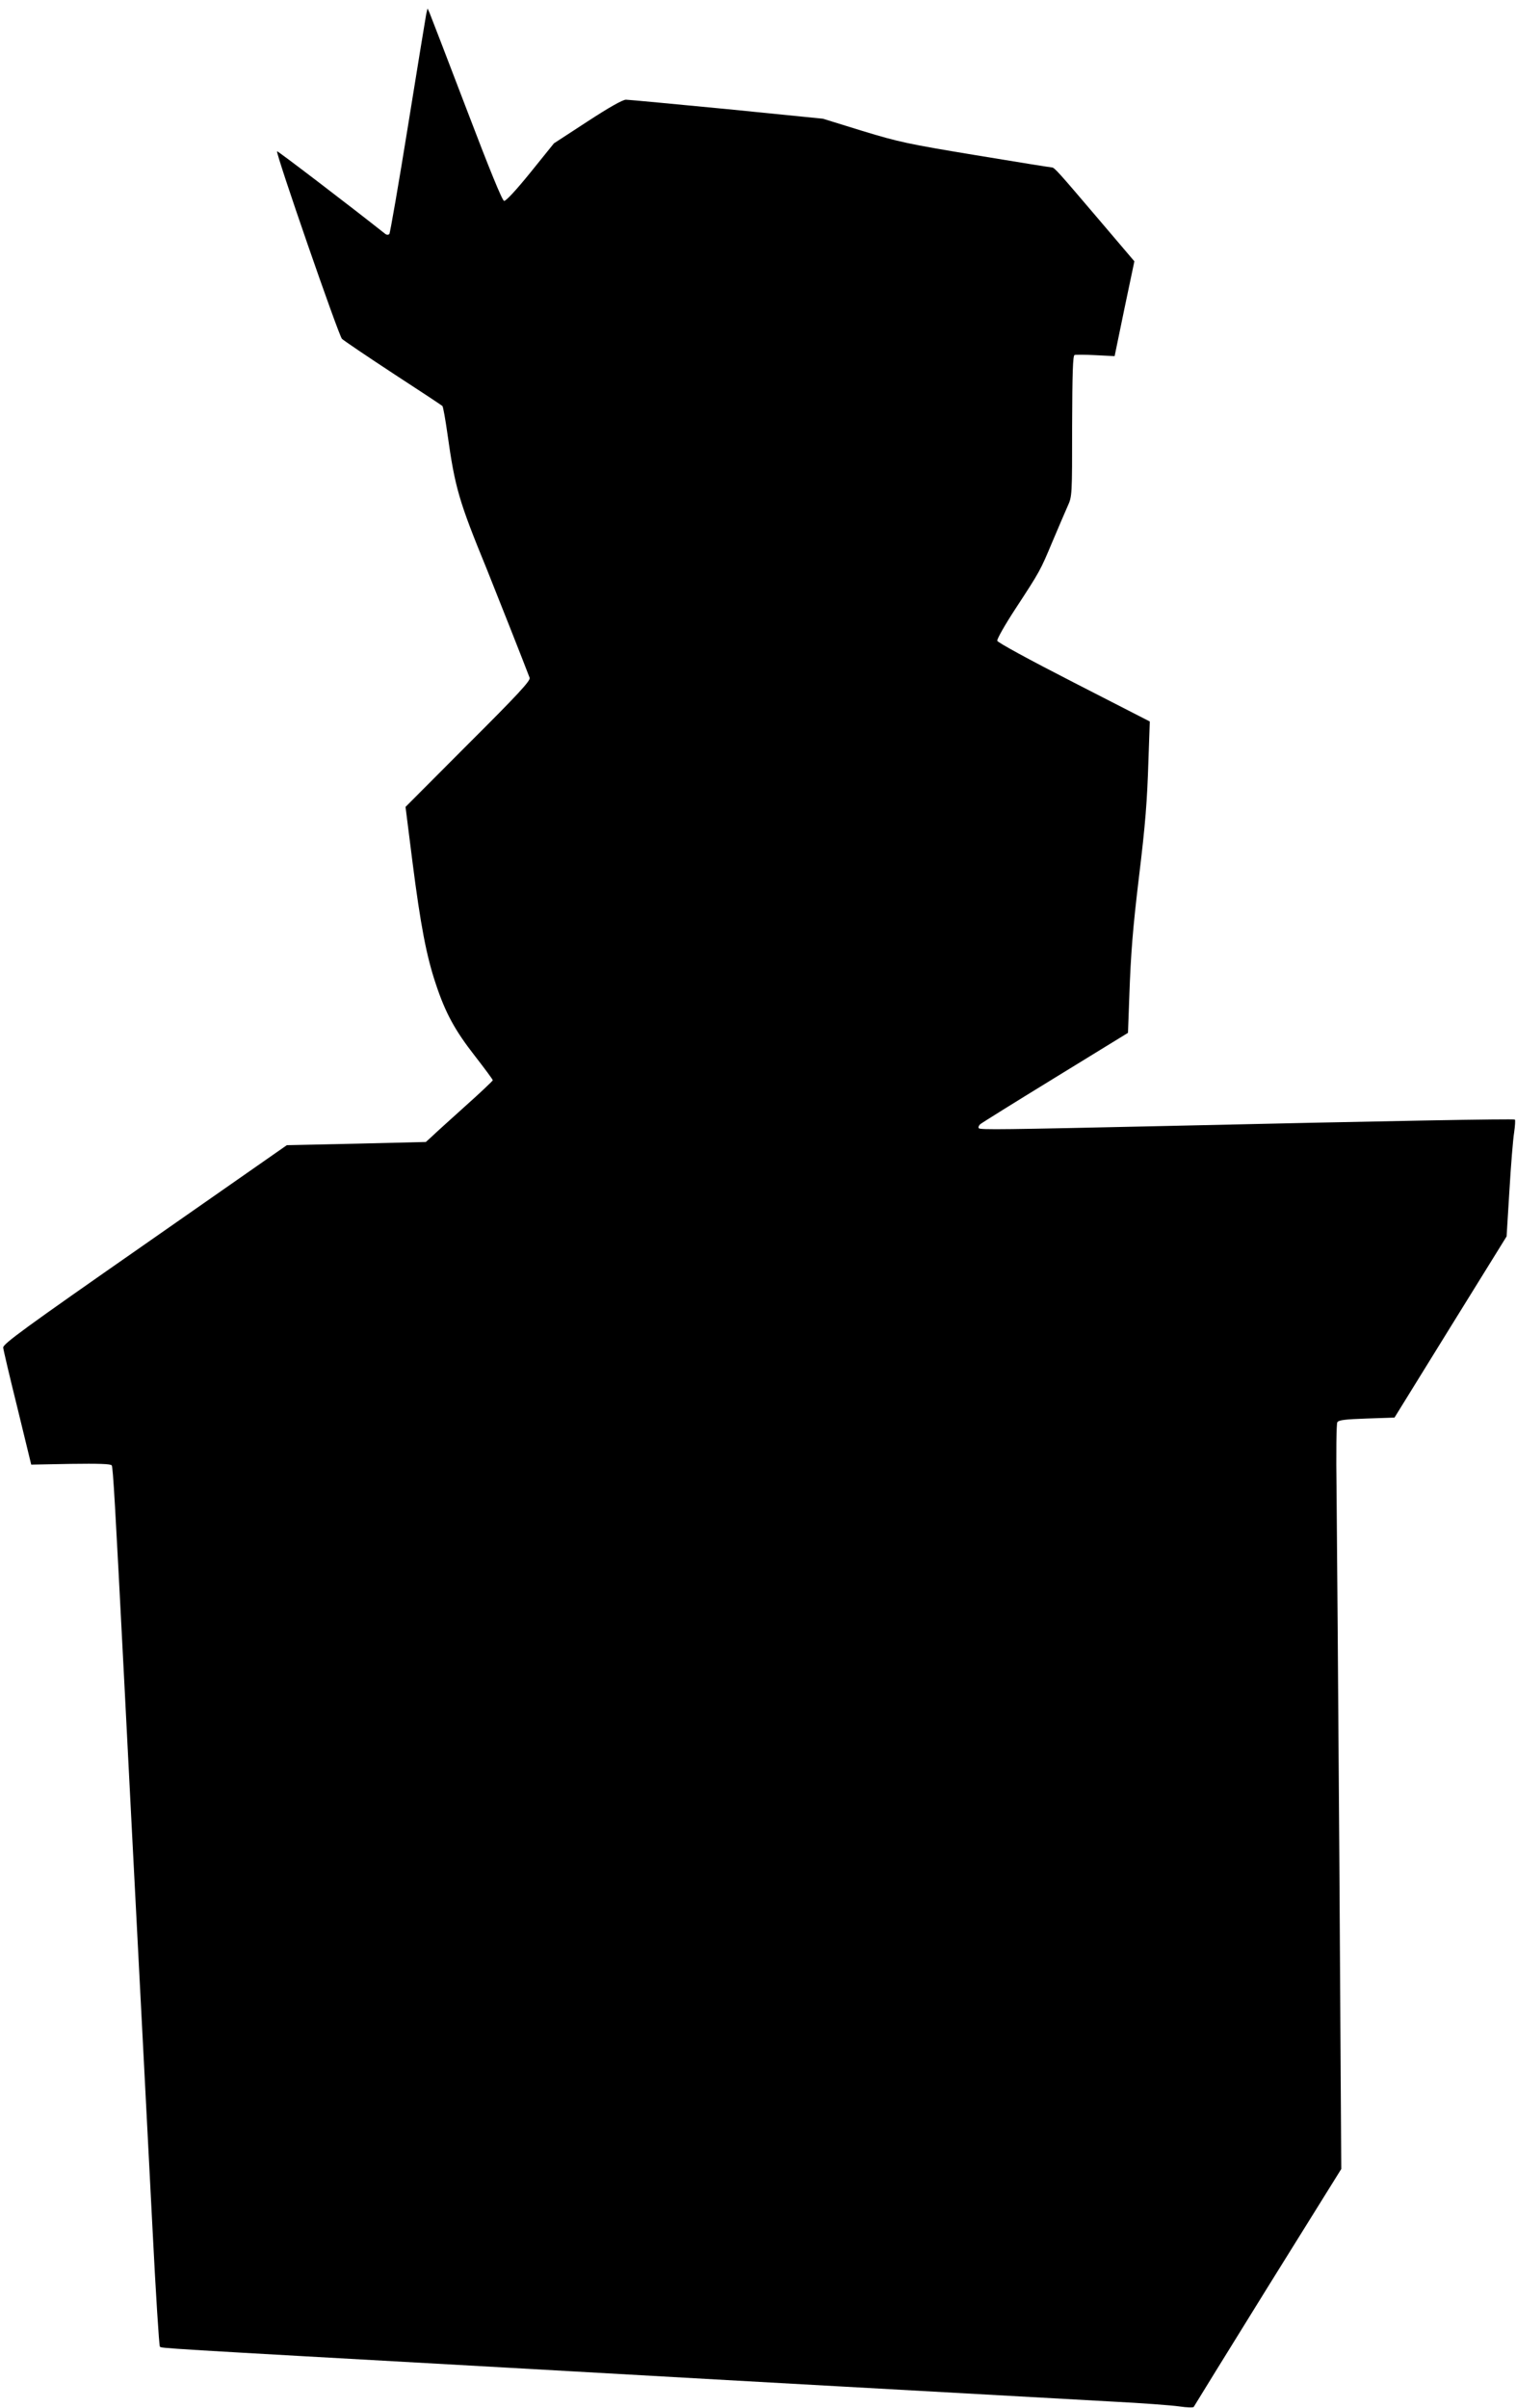 <?xml version="1.0" standalone="no"?>
<!DOCTYPE svg PUBLIC "-//W3C//DTD SVG 20010904//EN"
 "http://www.w3.org/TR/2001/REC-SVG-20010904/DTD/svg10.dtd">
<svg version="1.0" xmlns="http://www.w3.org/2000/svg"
 width="806pt" height="1280pt" viewBox="0 0 806 1280"
 preserveAspectRatio="xMidYMid meet">
<g transform="translate(0,1280) scale(0.1,-0.1)"
fill="#000000" stroke="none">
<path d="M2266 12725 c-3 -16 -47 -284 -97 -595 -50 -311 -95 -569 -99 -574
-6 -5 -14 -5 -22 1 -192 152 -572 442 -575 439 -9 -8 328 -981 345 -997 9 -9
132 -92 272 -184 140 -91 258 -169 262 -173 4 -4 16 -71 27 -149 40 -286 61
-357 209 -718 55 -137 195 -491 228 -578 5 -15 -62 -88 -327 -352 l-333 -334
37 -293 c43 -336 74 -499 124 -648 51 -154 101 -246 208 -383 52 -67 95 -125
95 -129 0 -3 -66 -66 -148 -139 -81 -73 -161 -145 -177 -161 l-31 -28 -369 -9
-370 -8 -755 -527 c-640 -446 -755 -530 -753 -549 1 -12 35 -157 76 -322 l73
-300 211 4 c147 2 212 0 217 -8 7 -10 18 -204 66 -1136 11 -220 29 -571 40
-780 48 -917 81 -1572 111 -2145 17 -338 35 -619 39 -623 8 -9 -27 -7 1848
-112 1164 -66 1362 -77 1775 -100 785 -44 1146 -64 1437 -80 157 -8 319 -20
360 -26 41 -6 76 -7 77 -2 2 4 179 291 393 636 l391 628 -10 1622 c-6 892 -13
1782 -15 1977 -3 206 -1 362 4 370 7 12 41 16 156 20 l148 5 298 482 298 481
15 244 c8 134 19 272 25 308 5 35 7 66 4 69 -4 5 -669 -7 -1854 -34 -863 -19
-988 -21 -996 -12 -4 4 -1 13 7 21 8 7 188 119 400 249 l386 237 7 192 c8 230
19 366 51 633 35 288 44 405 51 630 l7 200 -404 207 c-244 125 -405 213 -407
222 -2 9 41 85 96 169 132 202 132 202 197 357 31 74 68 159 81 189 24 53 24
54 24 427 1 283 4 374 13 377 7 2 57 2 112 -1 l101 -5 52 252 53 252 -188 221
c-217 255 -237 278 -251 278 -6 0 -187 29 -404 65 -363 60 -409 70 -603 129
l-210 65 -510 51 c-281 27 -523 50 -537 50 -18 0 -90 -41 -205 -116 l-178
-116 -125 -155 c-77 -95 -130 -152 -140 -151 -10 2 -77 166 -200 489 -102 267
-190 496 -196 510 l-11 24 -7 -30z"/>
</g>
</svg>
